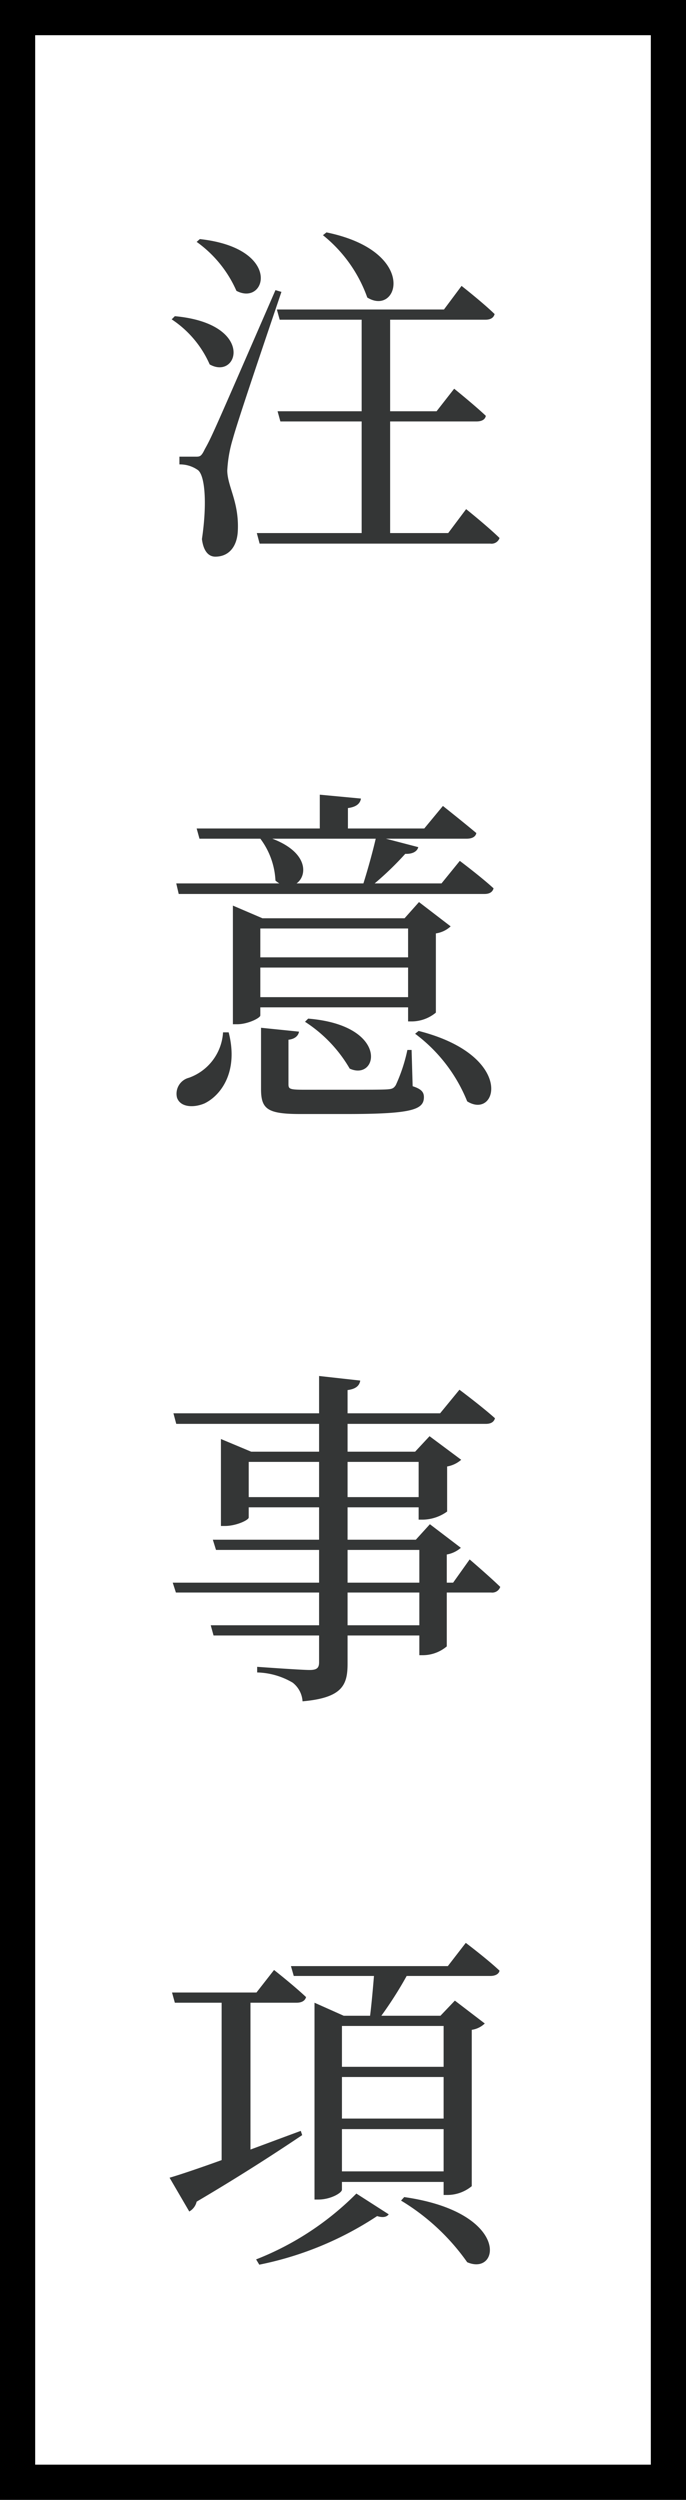 <svg xmlns="http://www.w3.org/2000/svg" width="39" height="142" viewBox="0 0 39 142">
  <g id="Group_761" data-name="Group 761" transform="translate(-460 -2089)">
    <g id="Group_642" data-name="Group 642" transform="translate(0 -70)">
      <g id="Rectangle_826" data-name="Rectangle 826" transform="translate(460 2159)" fill="#fff" stroke="#000" stroke-width="2">
        <rect width="39" height="142" stroke="none"/>
        <rect x="1" y="1" width="37" height="140" fill="none"/>
      </g>
      <path id="Path_61049" data-name="Path 61049" d="M9.36-16.64a7.949,7.949,0,0,1,2.52,3.54c1.78,1.1,2.92-2.62-2.32-3.7Zm-7.18.38a6.742,6.742,0,0,1,2.26,2.78c1.7.9,2.64-2.42-2.08-2.94ZM.76-11.86A5.919,5.919,0,0,1,2.92-9.3c1.64.92,2.6-2.32-1.98-2.74Zm5.9-1.66C3.04-5.2,3.04-5.2,2.64-4.48c-.2.42-.28.42-.52.42H1.2v.44a1.762,1.762,0,0,1,1.02.3c.44.26.56,1.92.26,3.94.08.66.36,1,.76,1,.78,0,1.24-.58,1.28-1.46.08-1.64-.58-2.5-.6-3.42a7.432,7.432,0,0,1,.32-1.82c.28-1.04,1.9-5.8,2.76-8.34ZM16.48.28h-3.3V-6.06h4.9c.3,0,.5-.1.54-.32-.68-.64-1.8-1.54-1.8-1.54l-1,1.28H13.18v-5.2H18.6c.28,0,.46-.1.52-.32-.68-.66-1.88-1.6-1.88-1.6l-1,1.34H6.74l.16.58h4.66v5.2H6.78l.16.58h4.62V.28H5.6l.16.6H18.88A.479.479,0,0,0,19.4.56c-.7-.68-1.9-1.64-1.9-1.64Z" transform="translate(469 2189)" fill="#343636"/>
      <path id="Path_61048" data-name="Path 61048" d="M3.68-3.36A2.922,2.922,0,0,1,1.74-.78.936.936,0,0,0,1.06.34c.18.56.94.6,1.56.34C3.54.24,4.58-1.1,4-3.36ZM14.2-9.26v1.64H5.8V-9.26ZM5.8-5.36V-7.04h8.4v1.68Zm8.4.58v.8h.24a2.184,2.184,0,0,0,1.34-.5v-4.5a1.563,1.563,0,0,0,.84-.4l-1.8-1.38L14-9.84H5.92l-1.68-.72v6.74h.24c.62,0,1.32-.36,1.32-.5v-.46Zm-5.86.82A7.845,7.845,0,0,1,10.88-1.3c1.62.74,2.28-2.46-2.36-2.84Zm6.06,1.6h-.24a9.376,9.376,0,0,1-.66,2c-.12.18-.2.22-.5.24-.28.02-1.16.02-2.2.02H8.32c-.86,0-.92-.04-.92-.32V-2.94c.36-.04.56-.22.6-.46L5.84-3.62V-.14c0,1.14.36,1.42,2.24,1.42h2.6c3.72,0,4.42-.24,4.42-.96,0-.28-.14-.46-.64-.62Zm.2-.92A8.966,8.966,0,0,1,17.56.56c1.72,1.08,2.74-2.6-2.76-4ZM12.36-14.36c-.18.78-.46,1.78-.7,2.54H7.86c.62-.44.68-1.76-1.38-2.54Zm3.74,2.54H12.3a17.675,17.675,0,0,0,1.74-1.68c.42.02.68-.14.74-.38l-1.84-.48h4.6c.28,0,.5-.1.54-.32-.74-.62-1.9-1.54-1.9-1.54l-1.06,1.28H10.78V-16.1c.48-.06.7-.26.74-.54l-2.34-.22v1.92h-7l.16.58H5.8a4.3,4.3,0,0,1,.86,2.38,1.526,1.526,0,0,0,.22.16H1.02l.14.6H18.54c.28,0,.46-.1.52-.32-.72-.66-1.92-1.56-1.92-1.56Z" transform="translate(469 2221)" fill="#343636"/>
      <path id="Path_61050" data-name="Path 61050" d="M14.84-2.68H10.76V-4.54h4.08ZM10.76-6.96h4.08V-5.1H10.76Zm-5.62-3v-2h4v2Zm9.66-2v2H10.76v-2ZM16.76-5.1H16.4V-6.7a1.651,1.651,0,0,0,.8-.38L15.44-8.42l-.8.88H10.76V-9.38H14.8v.7h.26a2.436,2.436,0,0,0,1.36-.46V-11.7a1.651,1.651,0,0,0,.8-.38l-1.8-1.34-.82.88H10.76v-1.58h7.86c.28,0,.46-.1.52-.32-.76-.68-2.02-1.62-2.02-1.62l-1.1,1.34H10.76v-1.32c.48-.06.68-.26.72-.54l-2.34-.26v2.12H.86l.16.6H9.14v1.58H5.28l-1.72-.72v4.94h.22c.66,0,1.36-.34,1.36-.48v-.58h4v1.84H3.1l.18.58H9.14V-5.1H.82L1-4.54H9.14v1.86H2.98l.16.58h6V-.58c0,.32-.12.44-.54.44-.48,0-2.98-.18-2.98-.18V0A4.166,4.166,0,0,1,7.64.58,1.461,1.461,0,0,1,8.2,1.64c2.28-.2,2.56-.94,2.56-2.14V-2.1h4.08V-.98h.22a2.129,2.129,0,0,0,1.34-.5V-4.54h2.52a.479.479,0,0,0,.52-.32c-.64-.62-1.74-1.56-1.74-1.56Z" transform="translate(469 2254)" fill="#343636"/>
      <path id="Path_61051" data-name="Path 61051" d="M8.1-5.96c-.98.36-1.94.72-2.86,1.06v-8.34H7.86c.28,0,.48-.1.54-.32-.7-.66-1.82-1.54-1.82-1.54l-1,1.28H.78l.16.58H3.6V-4.3c-1.28.46-2.34.82-2.96,1L1.76-1.38a.869.869,0,0,0,.42-.56c2.68-1.58,4.66-2.88,6-3.78ZM5.74,1.64a18.889,18.889,0,0,0,6.7-2.76c.32.1.54.06.66-.1L11.26-2.4a16.527,16.527,0,0,1-5.7,3.74ZM13.8-2a12.452,12.452,0,0,1,3.76,3.5c1.88.82,2.46-2.84-3.58-3.7Zm2.42-9.92V-9.6H10.44v-2.32ZM10.44-3.66v-2.4h5.78v2.4Zm0-5.36h5.78v2.36H10.44Zm6.02-6.3H7.54l.16.56h4.56c-.06.74-.14,1.62-.22,2.26h-1.5l-1.66-.74V-2.06H9.1c.7,0,1.34-.38,1.34-.56v-.44h5.78v.74h.26a2.184,2.184,0,0,0,1.34-.5V-11.7a1.346,1.346,0,0,0,.74-.36l-1.7-1.3-.82.86H12.68a21.972,21.972,0,0,0,1.44-2.26h4.76c.26,0,.48-.1.52-.3-.7-.66-1.92-1.58-1.92-1.58Z" transform="translate(469 2286)" fill="#343636"/>
    </g>
  </g>
</svg>
